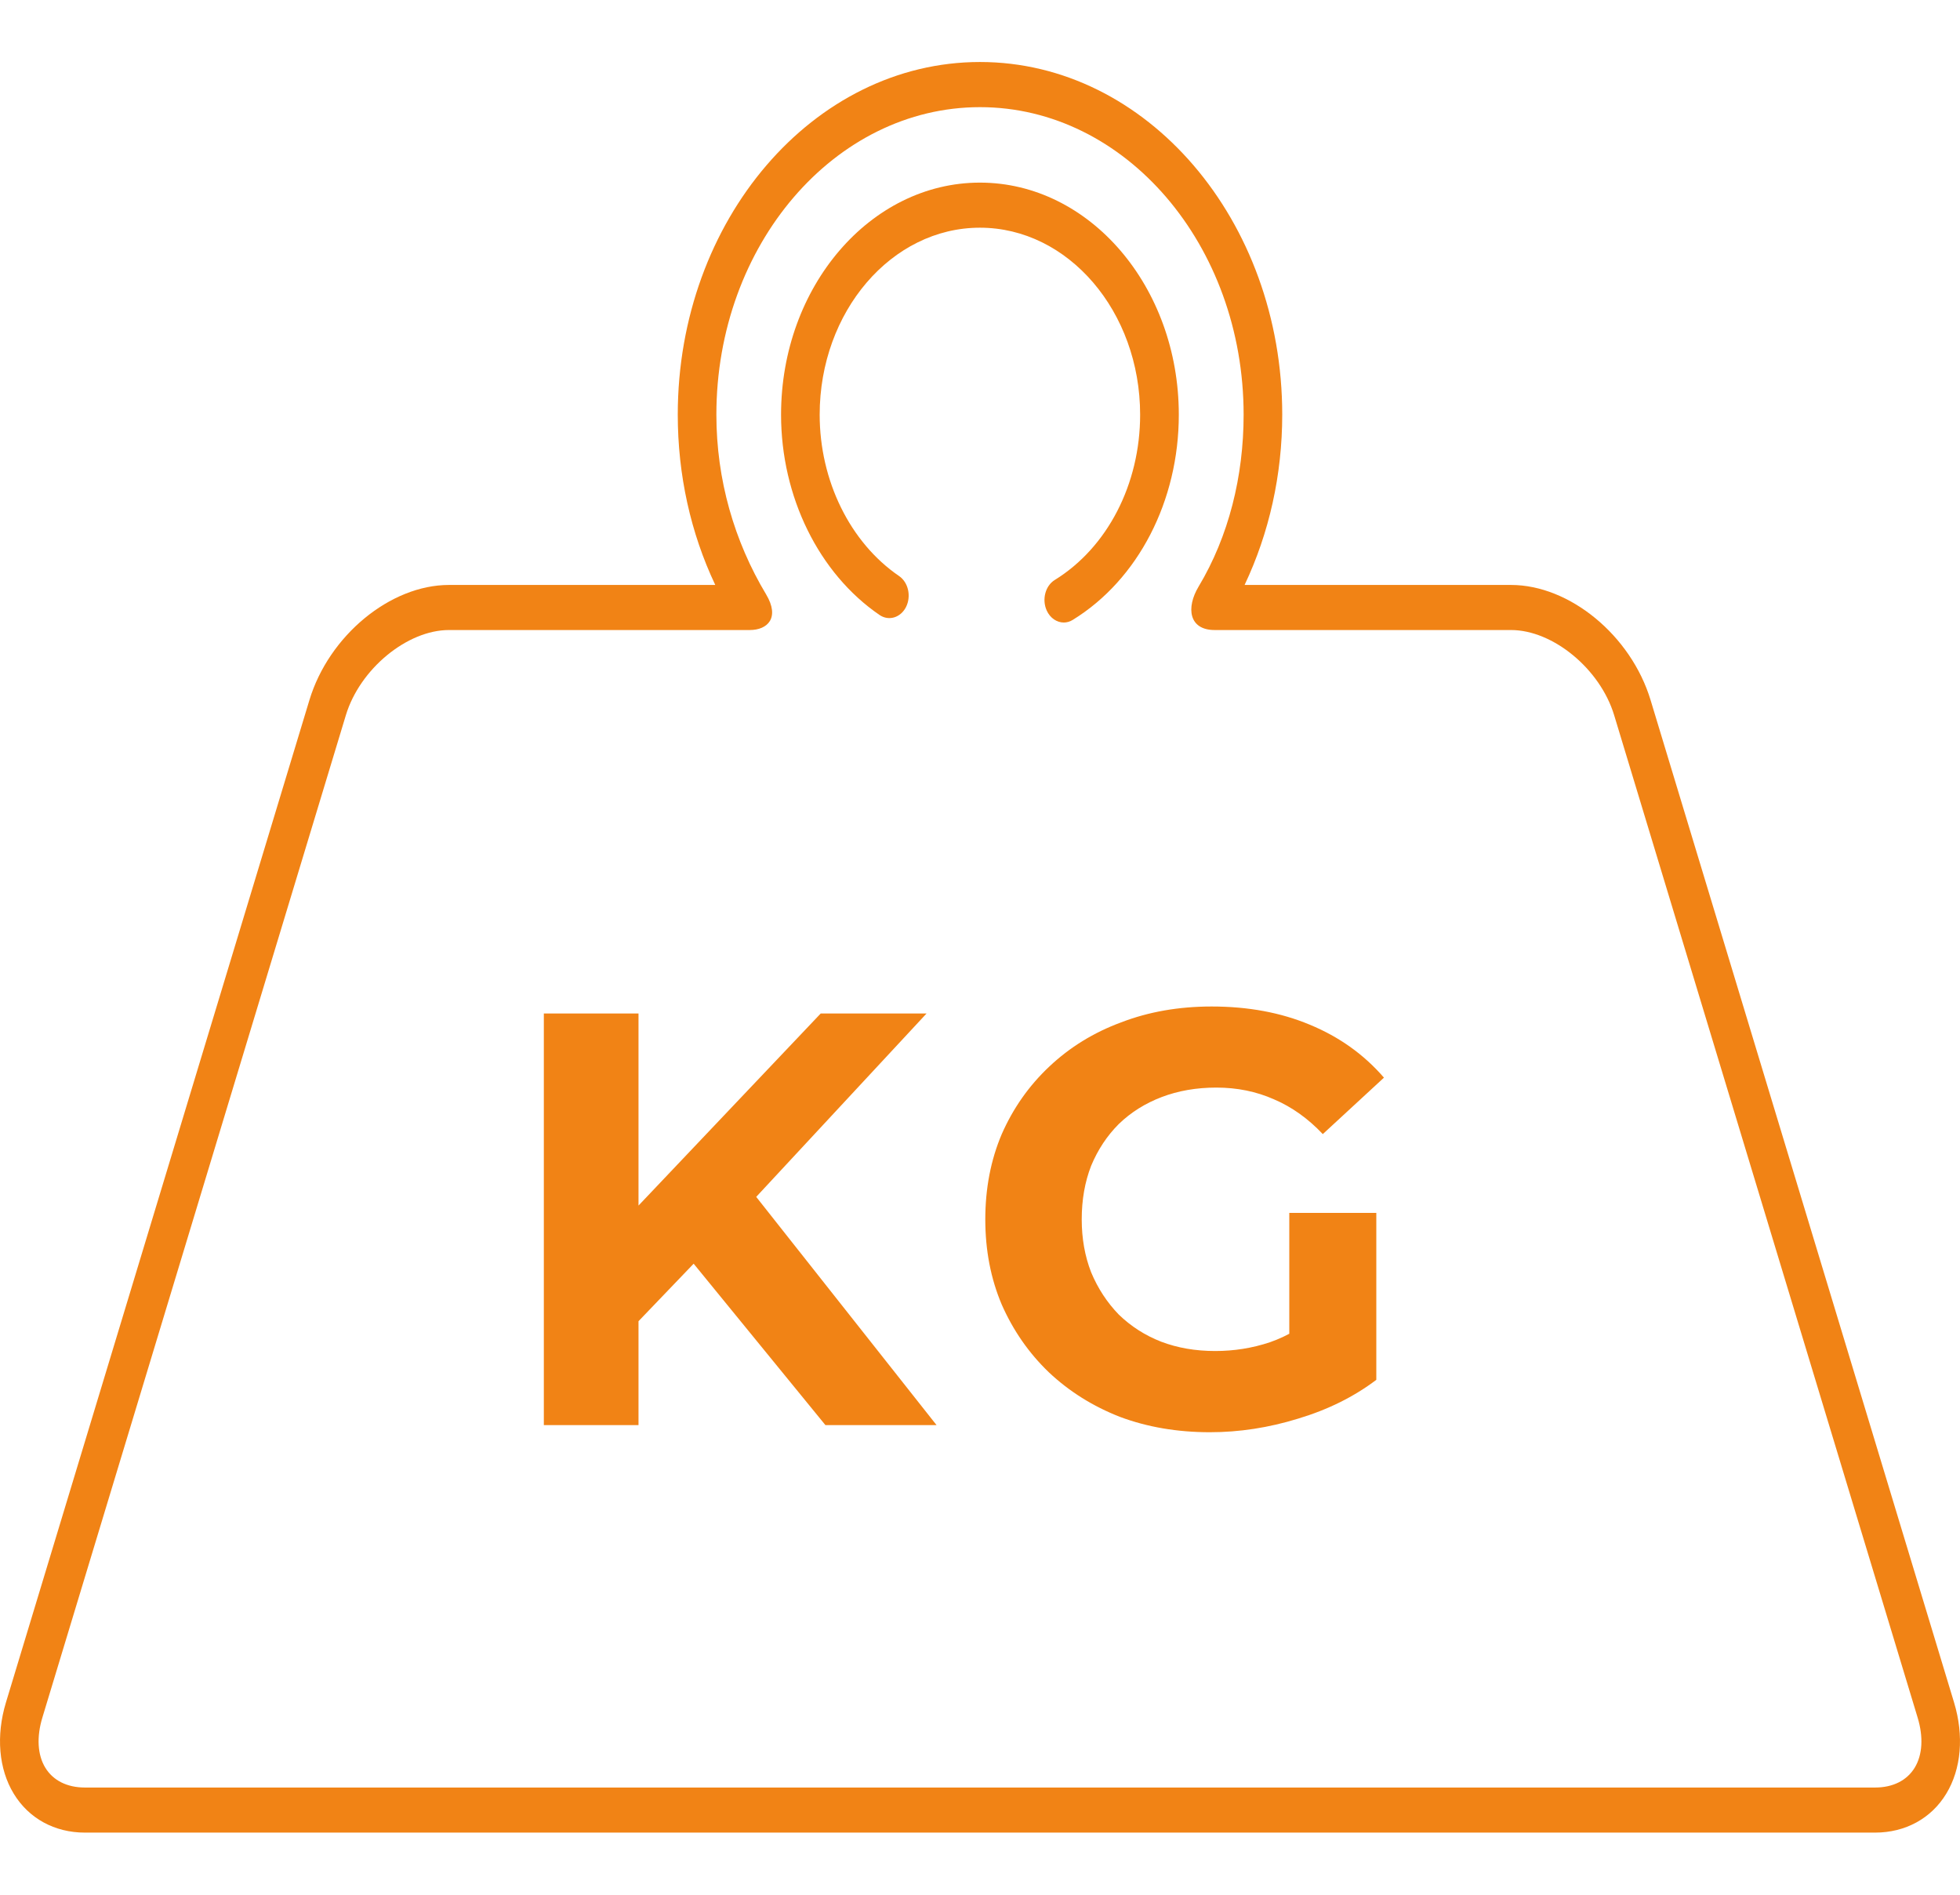 <svg xmlns="http://www.w3.org/2000/svg" width="30" height="29" viewBox="0 0 30 29" fill="none"><path d="M29.909 26.057L25.264 10.715C24.965 9.727 24.026 8.953 23.128 8.953H19.05C19.427 8.157 19.626 7.266 19.626 6.346C19.626 3.371 17.551 0.949 15 0.949C12.449 0.949 10.374 3.371 10.374 6.346C10.374 7.269 10.571 8.158 10.948 8.953H6.872C5.974 8.953 5.035 9.727 4.736 10.715L0.091 26.057C-0.063 26.566 -0.02 27.075 0.21 27.453C0.44 27.832 0.836 28.049 1.299 28.049H28.701C29.163 28.049 29.561 27.832 29.79 27.453C30.02 27.075 30.063 26.566 29.909 26.057ZM29.307 27.055C29.188 27.251 28.973 27.359 28.701 27.359H1.299C1.027 27.359 0.812 27.251 0.693 27.055C0.574 26.859 0.558 26.586 0.649 26.287L5.294 10.946C5.508 10.24 6.231 9.643 6.872 9.643H11.476C11.75 9.643 11.94 9.455 11.726 9.097C11.239 8.285 10.965 7.342 10.965 6.347C10.965 3.751 12.775 1.64 15 1.64C17.225 1.64 19.035 3.751 19.035 6.347C19.035 7.29 18.807 8.209 18.346 8.978C18.152 9.301 18.196 9.643 18.592 9.643H23.128C23.77 9.643 24.492 10.239 24.706 10.945L29.351 26.287C29.442 26.586 29.426 26.859 29.307 27.055Z" fill="#F18315"></path><path d="M14.999 2.795C13.321 2.795 11.955 4.388 11.955 6.347C11.955 7.603 12.533 8.777 13.463 9.413C13.604 9.509 13.785 9.454 13.868 9.29C13.95 9.125 13.903 8.914 13.762 8.817C13.012 8.305 12.546 7.358 12.546 6.347C12.546 4.769 13.647 3.485 14.999 3.485C16.351 3.485 17.451 4.769 17.451 6.347C17.451 7.41 16.951 8.379 16.144 8.877C16 8.966 15.945 9.175 16.021 9.344C16.074 9.461 16.177 9.528 16.283 9.528C16.329 9.528 16.377 9.515 16.421 9.487C17.422 8.87 18.043 7.666 18.043 6.347C18.043 4.388 16.678 2.795 14.999 2.795Z" fill="#F18315"></path><path d="M9.629 20.372L9.548 18.689L12.562 15.512H14.182L11.464 18.438L10.655 19.302L9.629 20.372ZM8.324 21.812V15.512H9.773V21.812H8.324ZM12.634 21.812L10.393 19.067L11.348 18.032L14.335 21.812H12.634ZM18.519 21.921C18.021 21.921 17.562 21.843 17.142 21.686C16.728 21.524 16.365 21.297 16.053 21.003C15.747 20.709 15.507 20.363 15.333 19.968C15.165 19.572 15.081 19.137 15.081 18.663C15.081 18.189 15.165 17.753 15.333 17.358C15.507 16.962 15.75 16.616 16.062 16.323C16.374 16.029 16.74 15.803 17.16 15.648C17.58 15.486 18.042 15.405 18.546 15.405C19.104 15.405 19.605 15.498 20.049 15.684C20.499 15.87 20.877 16.14 21.183 16.494L20.247 17.358C20.019 17.117 19.77 16.941 19.5 16.826C19.23 16.706 18.936 16.646 18.618 16.646C18.312 16.646 18.033 16.695 17.781 16.791C17.529 16.887 17.31 17.024 17.124 17.204C16.944 17.384 16.803 17.598 16.701 17.843C16.605 18.09 16.557 18.363 16.557 18.663C16.557 18.956 16.605 19.227 16.701 19.473C16.803 19.718 16.944 19.934 17.124 20.12C17.31 20.3 17.526 20.439 17.772 20.535C18.024 20.631 18.3 20.678 18.6 20.678C18.888 20.678 19.167 20.634 19.437 20.544C19.713 20.448 19.98 20.288 20.238 20.067L21.066 21.119C20.724 21.378 20.325 21.576 19.869 21.713C19.419 21.852 18.969 21.921 18.519 21.921ZM19.734 20.93V18.564H21.066V21.119L19.734 20.93Z" fill="#F18315"></path></svg>